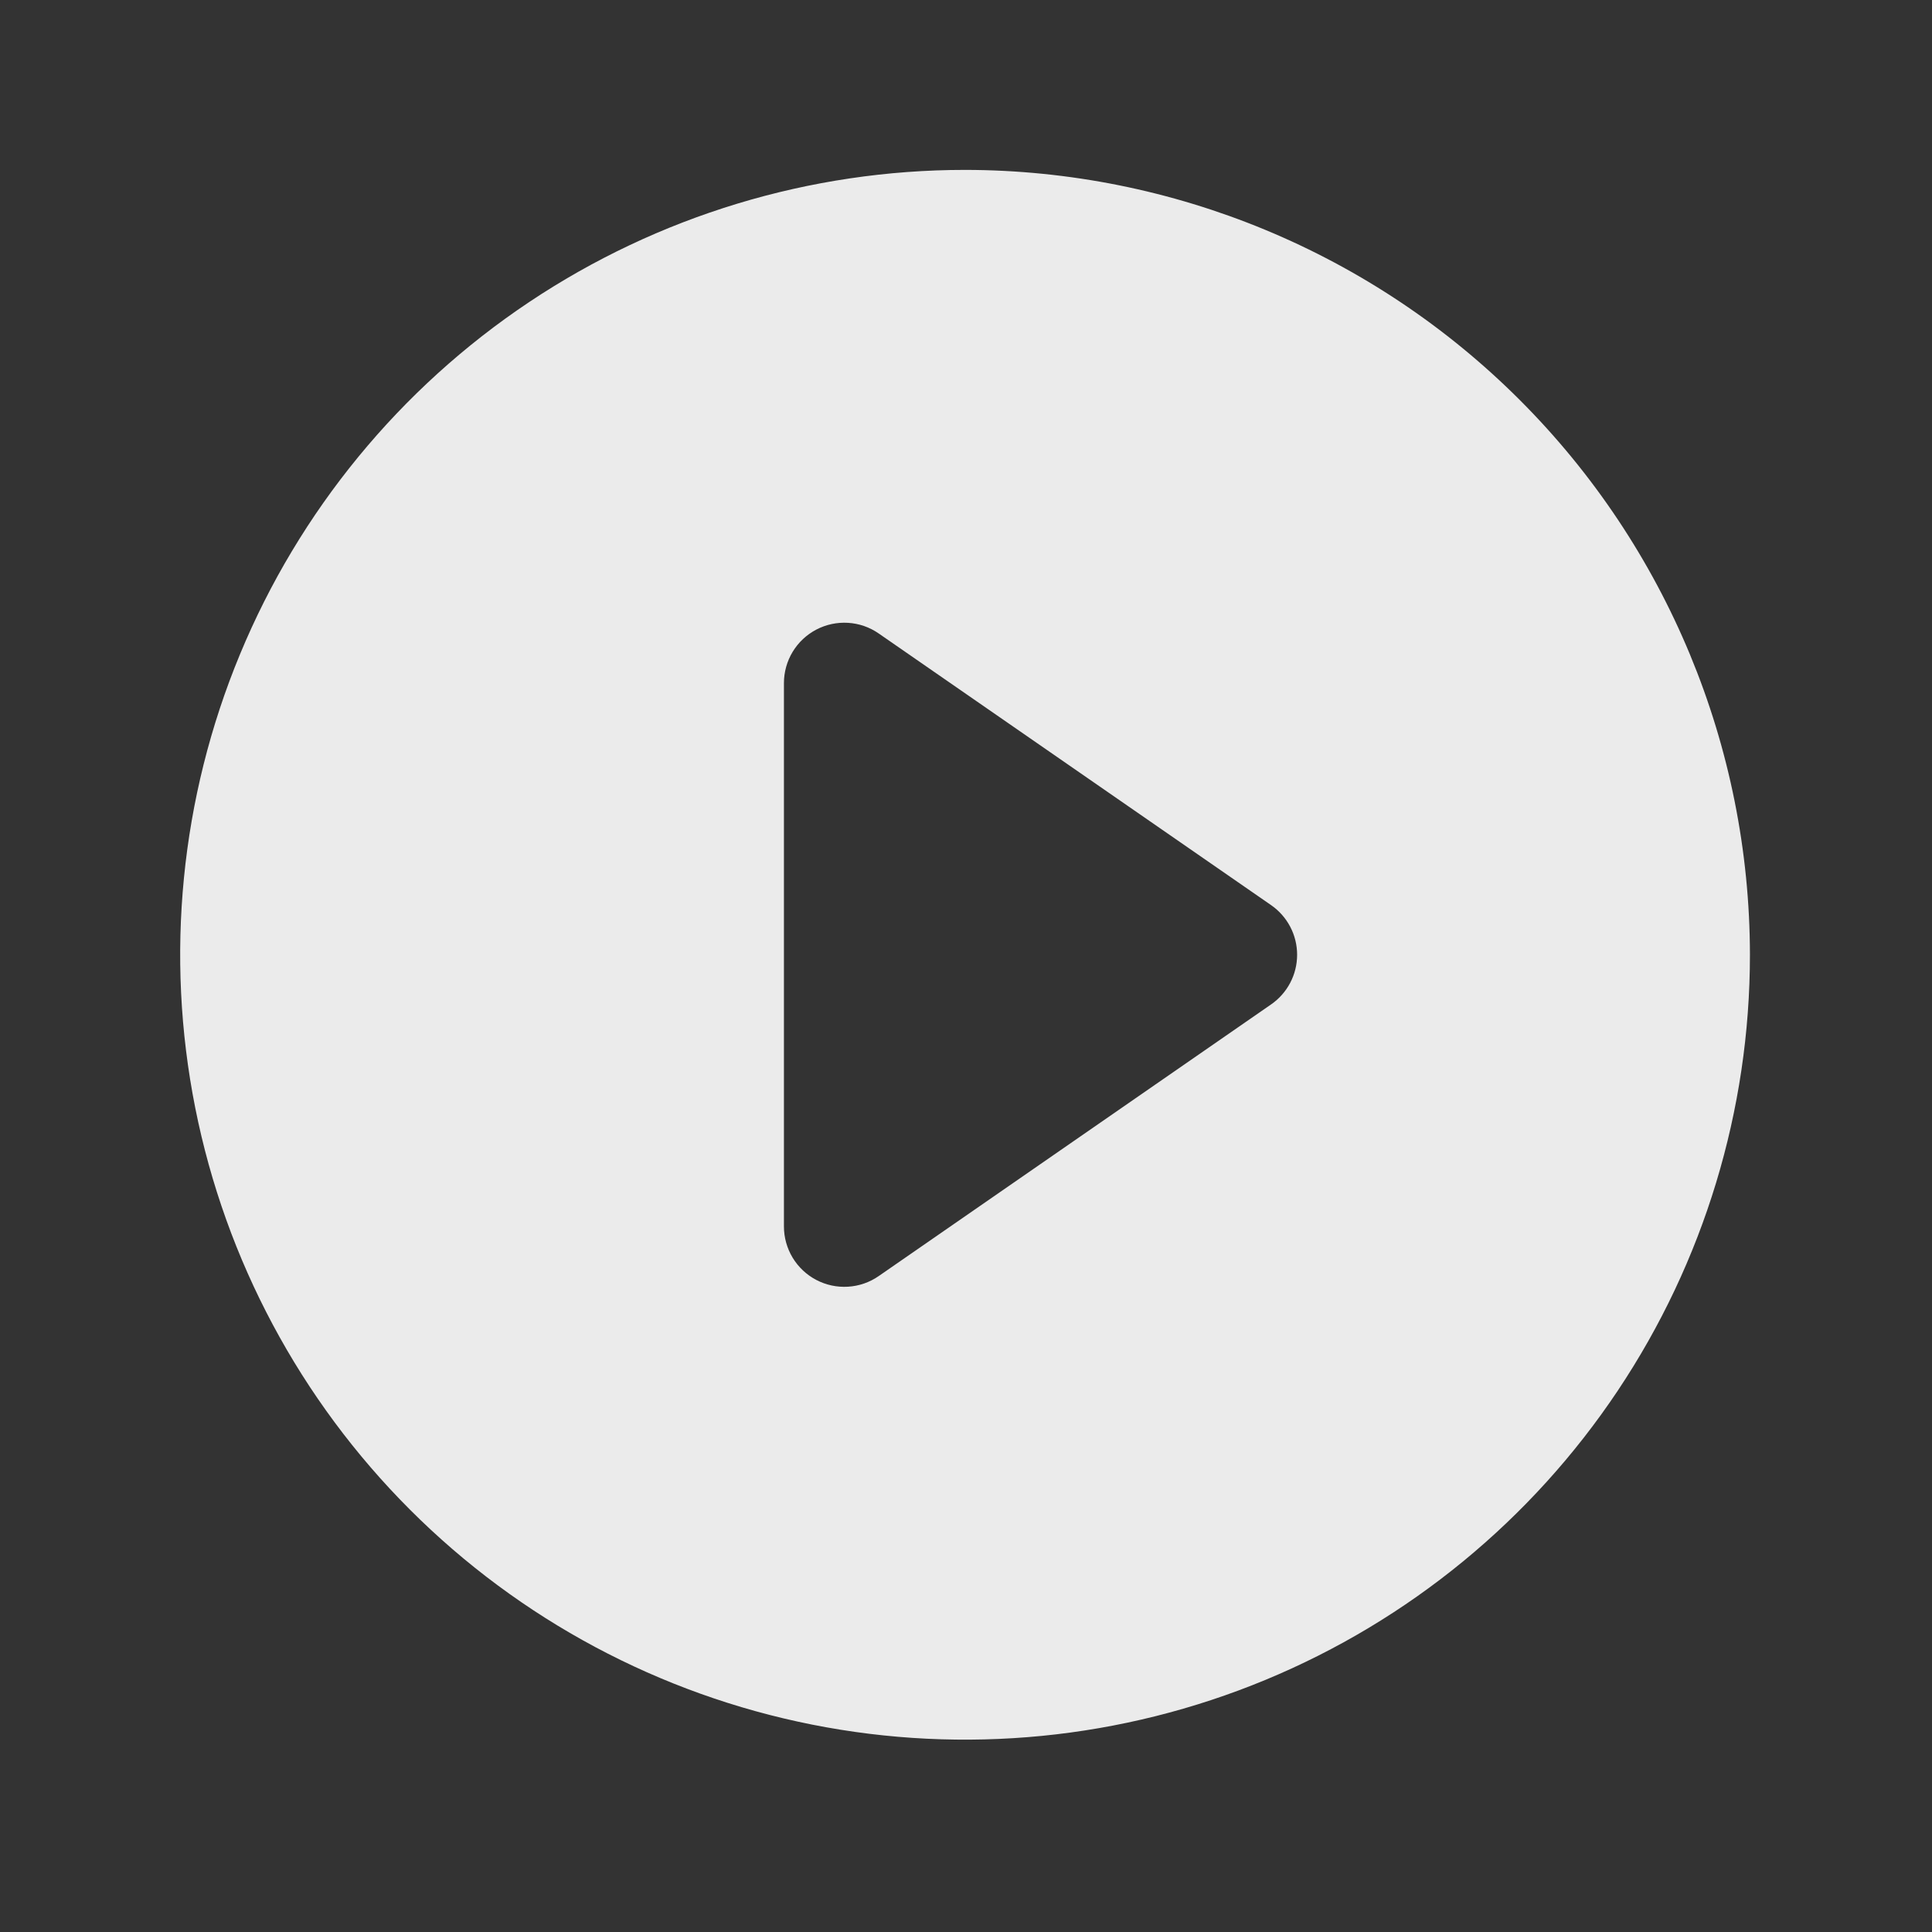 <svg width="80" height="80" viewBox="0 0 80 80" fill="none" xmlns="http://www.w3.org/2000/svg">
<rect x="0" y="0" width="80" height="80" fill="#333333" stroke="none"/>
<g opacity="0.9" clip-path="url(#clip0_165_1194)">
<path d="M39.961 7.035C33.533 7.035 27.25 8.941 21.905 12.512C16.56 16.083 12.395 21.159 9.935 27.098C7.475 33.036 6.831 39.571 8.085 45.876C9.339 52.18 12.435 57.971 16.98 62.516C21.525 67.061 27.316 70.156 33.62 71.411C39.925 72.665 46.46 72.021 52.398 69.561C58.337 67.101 63.413 62.936 66.984 57.591C70.555 52.246 72.461 45.963 72.461 39.535C72.452 30.918 69.025 22.657 62.932 16.564C56.839 10.471 48.578 7.044 39.961 7.035ZM52.633 41.591L36.383 52.841C36.008 53.101 35.569 53.252 35.114 53.28C34.658 53.308 34.204 53.211 33.8 52.999C33.396 52.787 33.058 52.469 32.822 52.079C32.586 51.688 32.461 51.241 32.461 50.785V28.285C32.461 27.829 32.586 27.381 32.822 26.991C33.058 26.601 33.396 26.283 33.8 26.071C34.204 25.859 34.658 25.762 35.114 25.79C35.569 25.817 36.008 25.969 36.383 26.229L52.633 37.479C52.965 37.709 53.237 38.016 53.425 38.374C53.613 38.732 53.711 39.131 53.711 39.535C53.711 39.939 53.613 40.338 53.425 40.696C53.237 41.054 52.965 41.361 52.633 41.591Z" fill="white"/>
</g>
<defs>
<clipPath id="clip0_165_1194">
<rect width="80" height="80" fill="white"/>
</clipPath>
</defs>
</svg>
